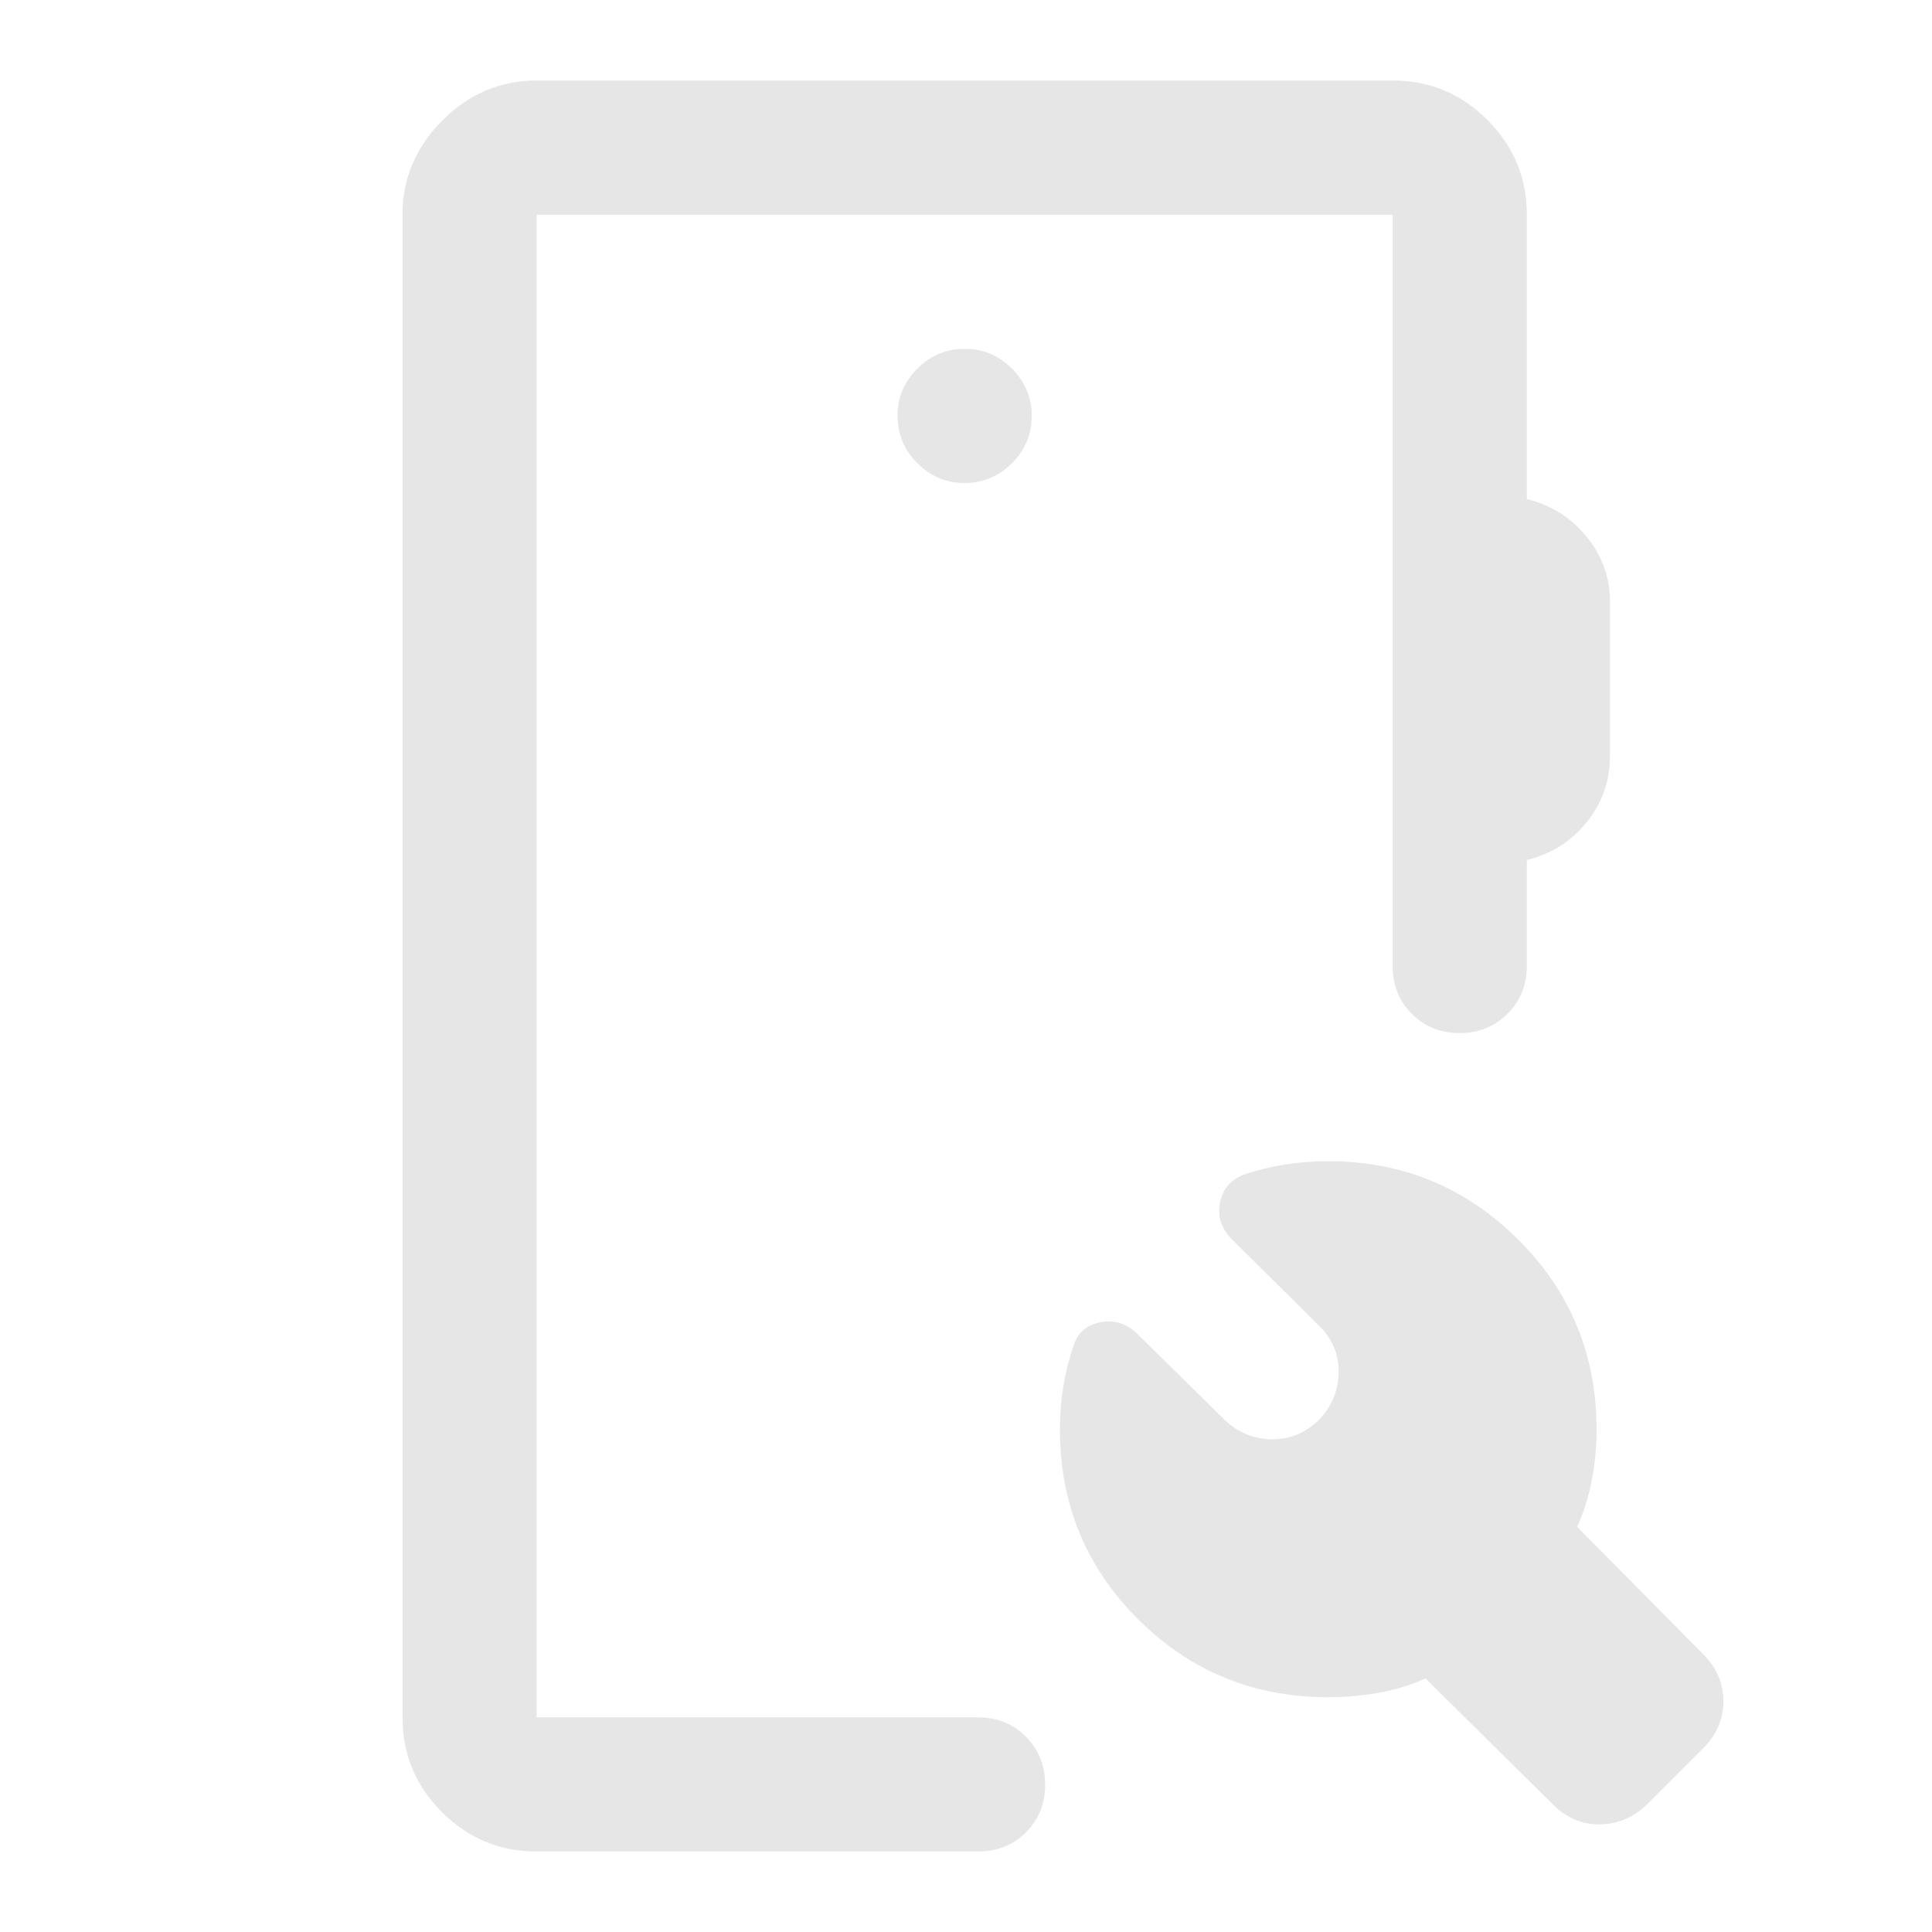 <svg xmlns="http://www.w3.org/2000/svg" height="40px" viewBox="0 -960 960 960" width="40px" fill="#e6e6e6"><path d="M266.67-40q-27.5 0-47.09-19.58Q200-79.17 200-106.67v-746.66q0-27 19.83-46.84Q239.67-920 266.67-920H692q27.5 0 47.08 19.58 19.59 19.59 19.59 47.09V-712q18 4.33 29.66 18.64Q800-679.06 800-660.95v76.28q0 19-11.67 33.34-11.66 14.33-29.66 18.66V-480q0 14.17-9.62 23.75t-23.83 9.58q-14.22 0-23.72-9.58-9.5-9.58-9.5-23.75v-373.33H266.67v746.66H486q14.17 0 23.75 9.62t9.58 23.83q0 14.22-9.58 23.72Q500.17-40 486-40H266.67Zm388.92-214.67q9.41-10 9.58-23.5.16-13.5-9.84-23.16l-43.33-43q-7.67-7.67-5.83-17.84Q608-372.33 618-376.33q9.88-3.34 20.38-5Q648.88-383 660-383q55.24 0 94.29 38.83 39.04 38.84 39.04 94.5 0 12.45-2.33 24.89-2.33 12.45-7.33 23.45L846.33-138q10 10 10 23.33 0 13.34-10 23.34l-28 28q-10 9.66-23.33 9.83-13.33.17-23.33-9.83L708.33-126q-11 5-23.44 7.17-12.45 2.16-24.89 2.16-55.67 0-94.5-38.75t-38.83-94.25q0-10.94 1.66-21.27 1.67-10.33 5-20.06 3-10 13.5-12t18.5 6l43.34 42.67q10 9.33 23.33 9.5 13.33.16 23.59-9.84ZM479.33-720q13.67 0 23.5-9.83 9.84-9.84 9.84-23.5 0-13.67-9.84-23.5-9.83-9.84-23.5-9.84-13.66 0-23.5 9.84Q446-767 446-753.33q0 13.66 9.83 23.5 9.84 9.83 23.5 9.83ZM266.67-106.67v-746.66 746.66Z"></path></svg>